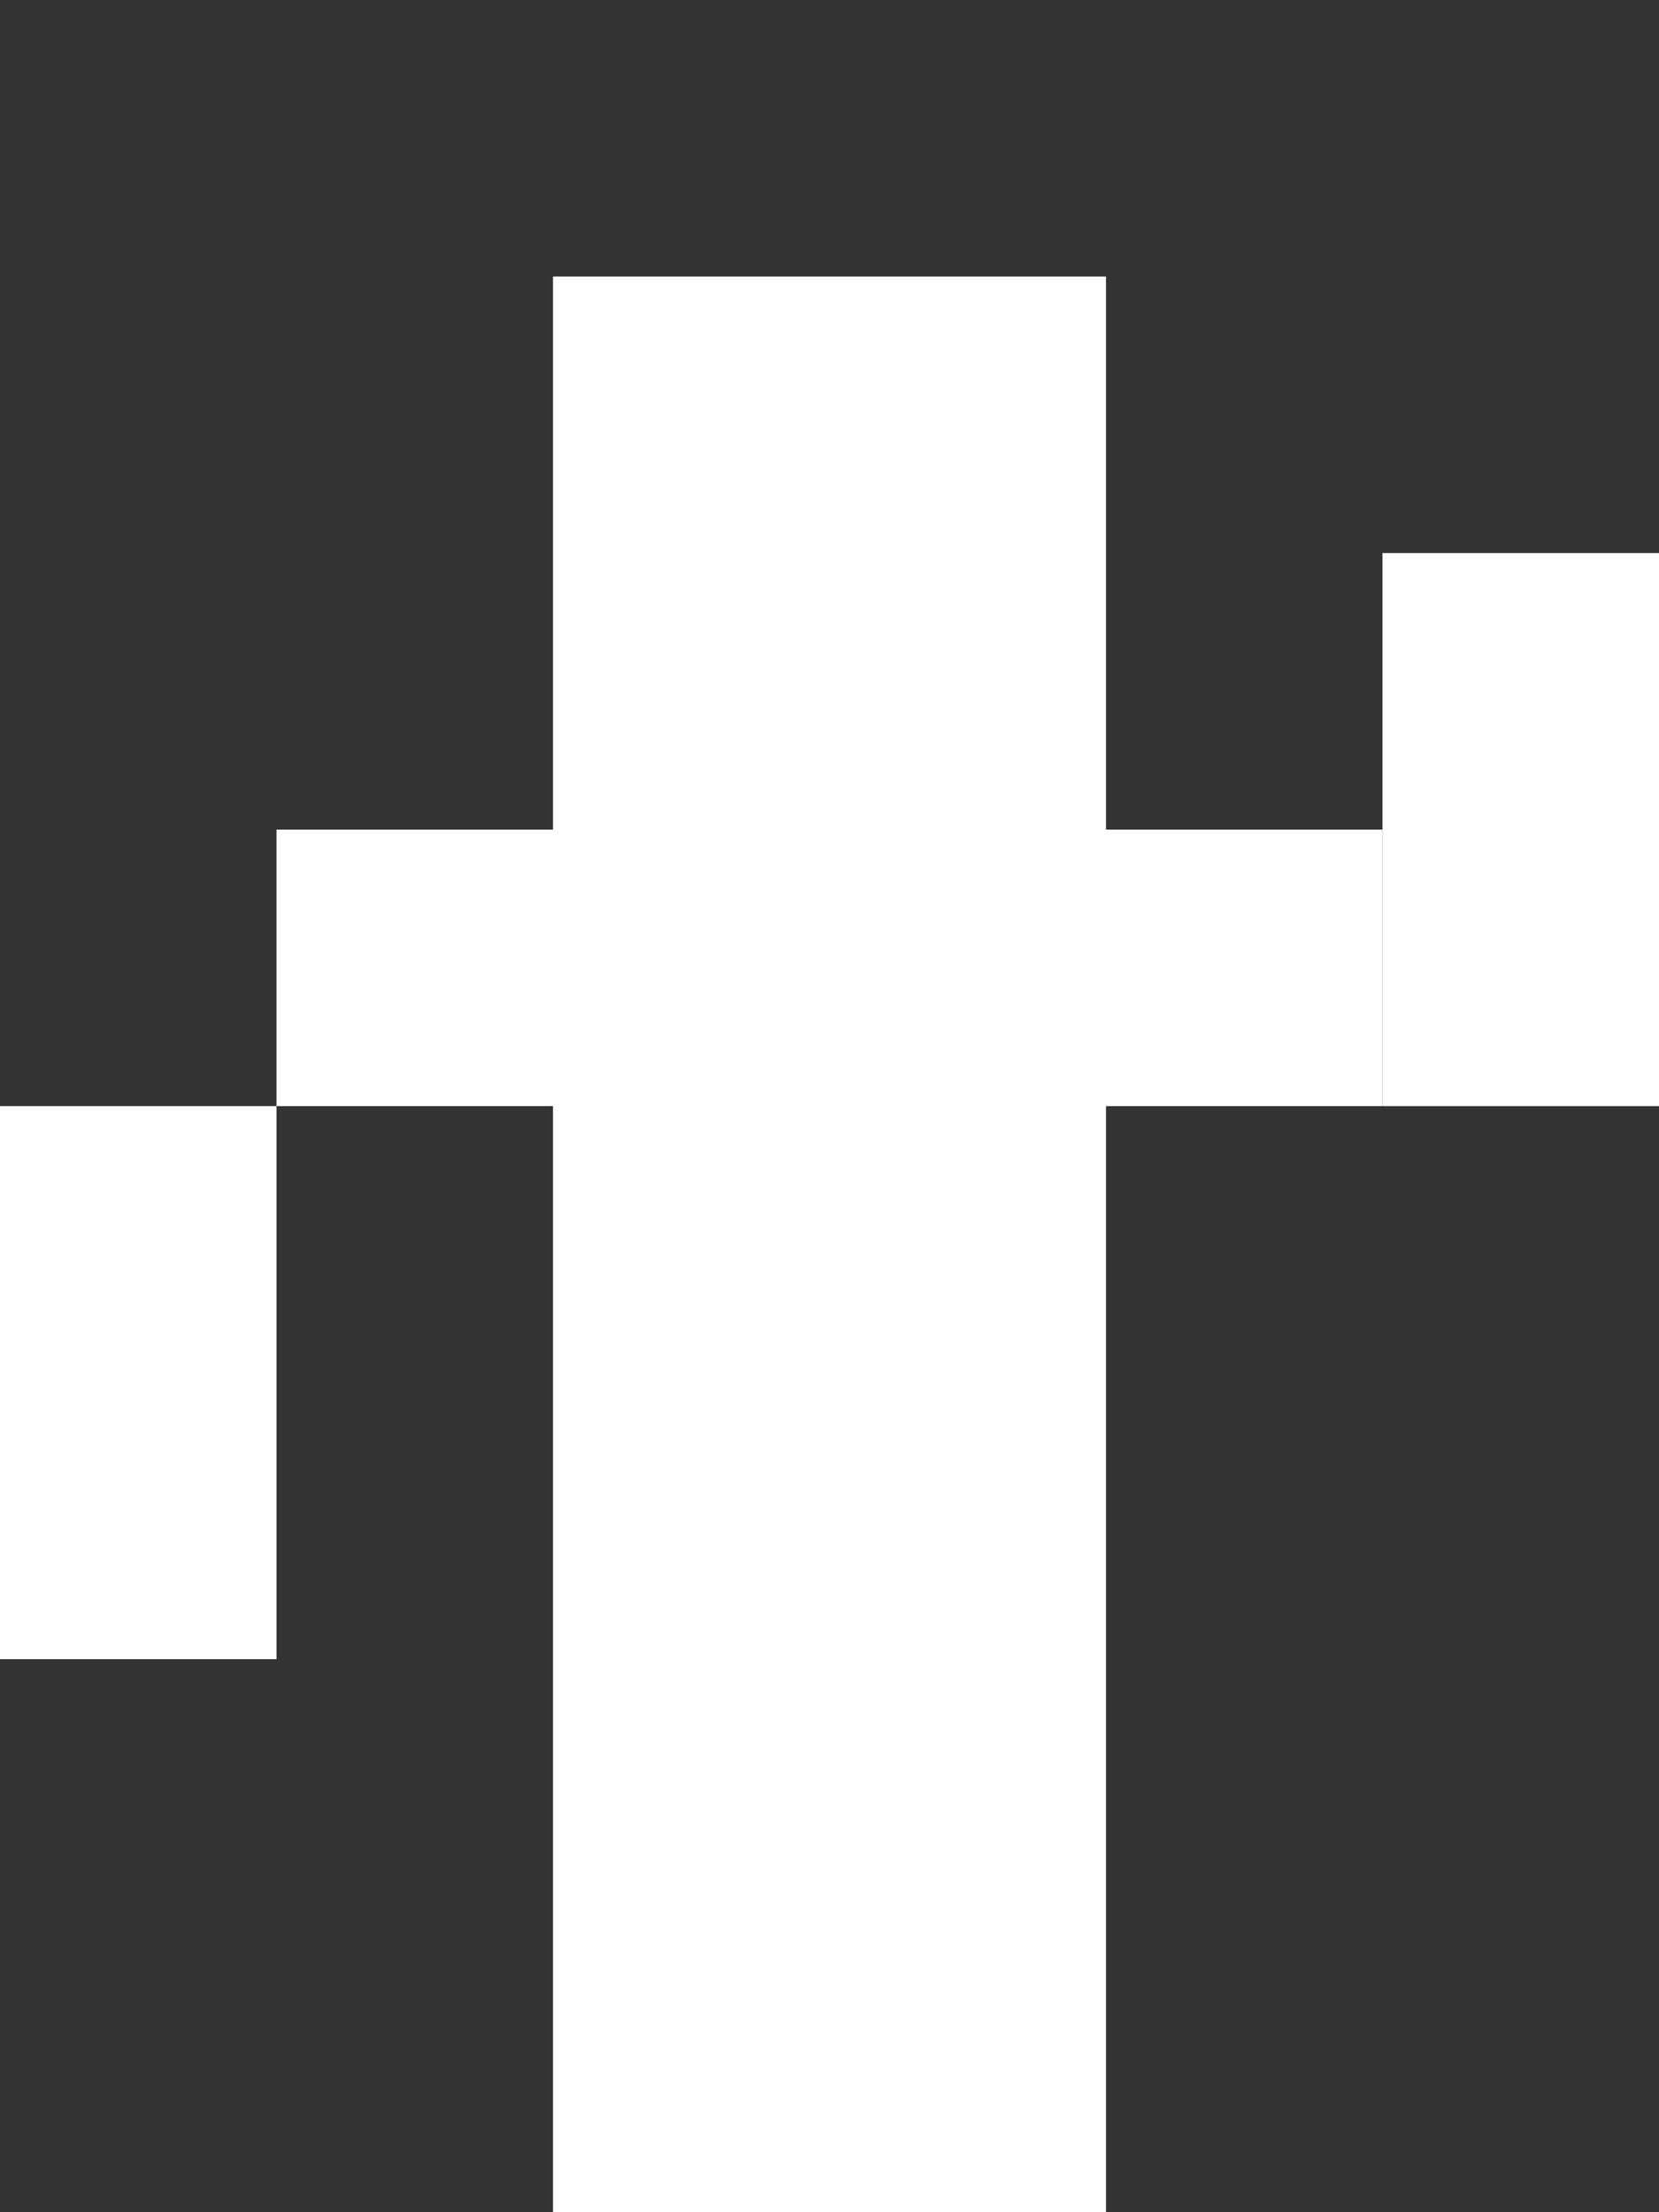 <svg xmlns="http://www.w3.org/2000/svg" width="30" height="40" viewBox="0 0 30 40">
  <rect x="0" y="0" width="30" height="40" fill="#333333" stroke="none"/>
  <g fill="#FFFFFF">
    <!-- 仙人掌形状 -->
    <rect x="10" y="5" width="10" height="35"/>
    <rect x="5" y="15" width="20" height="5"/>
    <rect x="0" y="20" width="5" height="10"/>
    <rect x="25" y="10" width="5" height="10"/>
  </g>
</svg> 